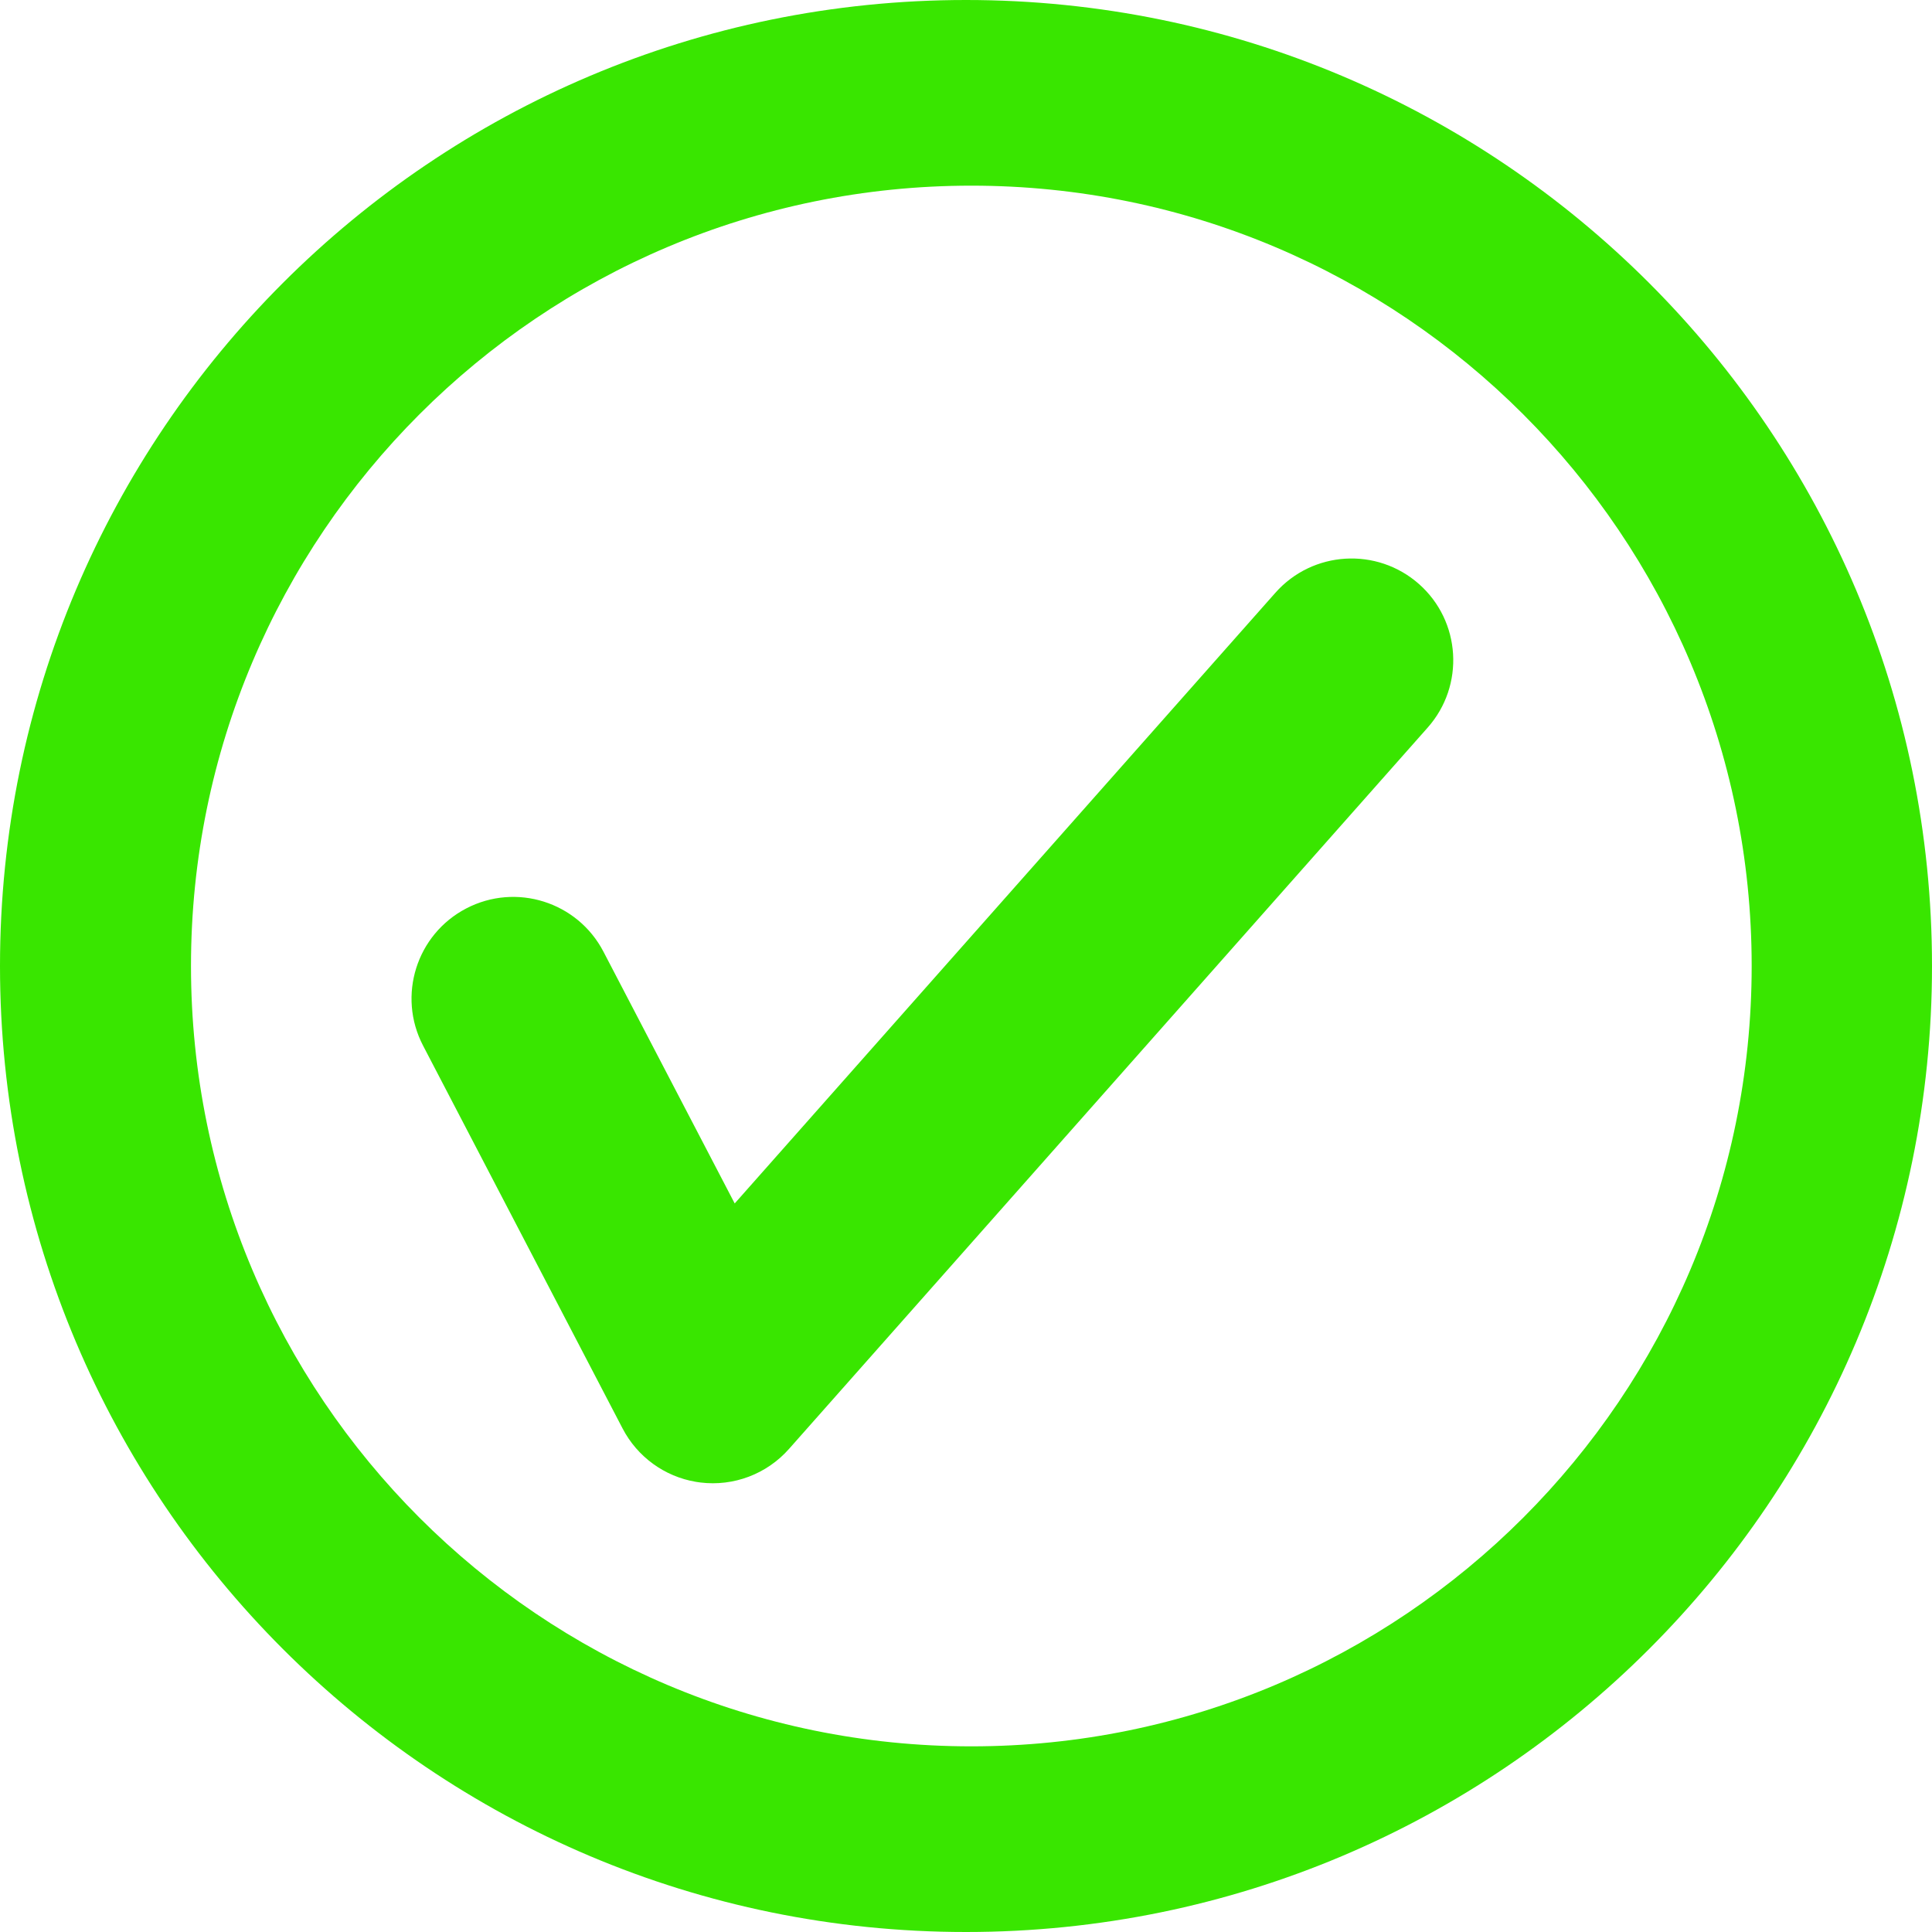 <?xml version="1.0" encoding="utf-8"?>
<!-- Generator: Adobe Illustrator 17.0.0, SVG Export Plug-In . SVG Version: 6.00 Build 0)  -->
<!DOCTYPE svg PUBLIC "-//W3C//DTD SVG 1.1//EN" "http://www.w3.org/Graphics/SVG/1.1/DTD/svg11.dtd">
<svg version="1.1" id="Layer_1" xmlns="http://www.w3.org/2000/svg" xmlns:xlink="http://www.w3.org/1999/xlink" x="0px" y="0px"
	 width="200px" height="200px" viewBox="0 0 200 200" enable-background="new 0 0 200 200" xml:space="preserve">
<path fill="#39e600" d="M100,0C44.772,0,0,44.771,0,100c0,55.228,44.772,100,100,100s100-44.772,100-100C200,44.771,155.228,0,100,0
	z M100.552,180.781c-44.614,0-80.781-36.167-80.781-80.781s36.167-80.781,80.781-80.781S181.333,55.386,181.333,100
	S145.166,180.781,100.552,180.781z"/>
<g>
	<g>
		<g>
			<path fill="#39e600" d="M72.031,153.398c-3.24-0.549-6.048-2.583-7.578-5.517L43.794,108.24
				c-2.687-5.155-0.685-11.511,4.471-14.199c5.164-2.689,11.513-0.681,14.202,4.471l13.589,26.069l55.973-63.219
				c3.853-4.349,10.503-4.754,14.864-0.903c4.353,3.852,4.756,10.507,0.901,14.86l-66.121,74.678
				c-2.298,2.597-5.724,3.895-9.165,3.471C72.345,153.448,72.188,153.424,72.031,153.398z"/>
		</g>
	</g>
</g>
</svg>
